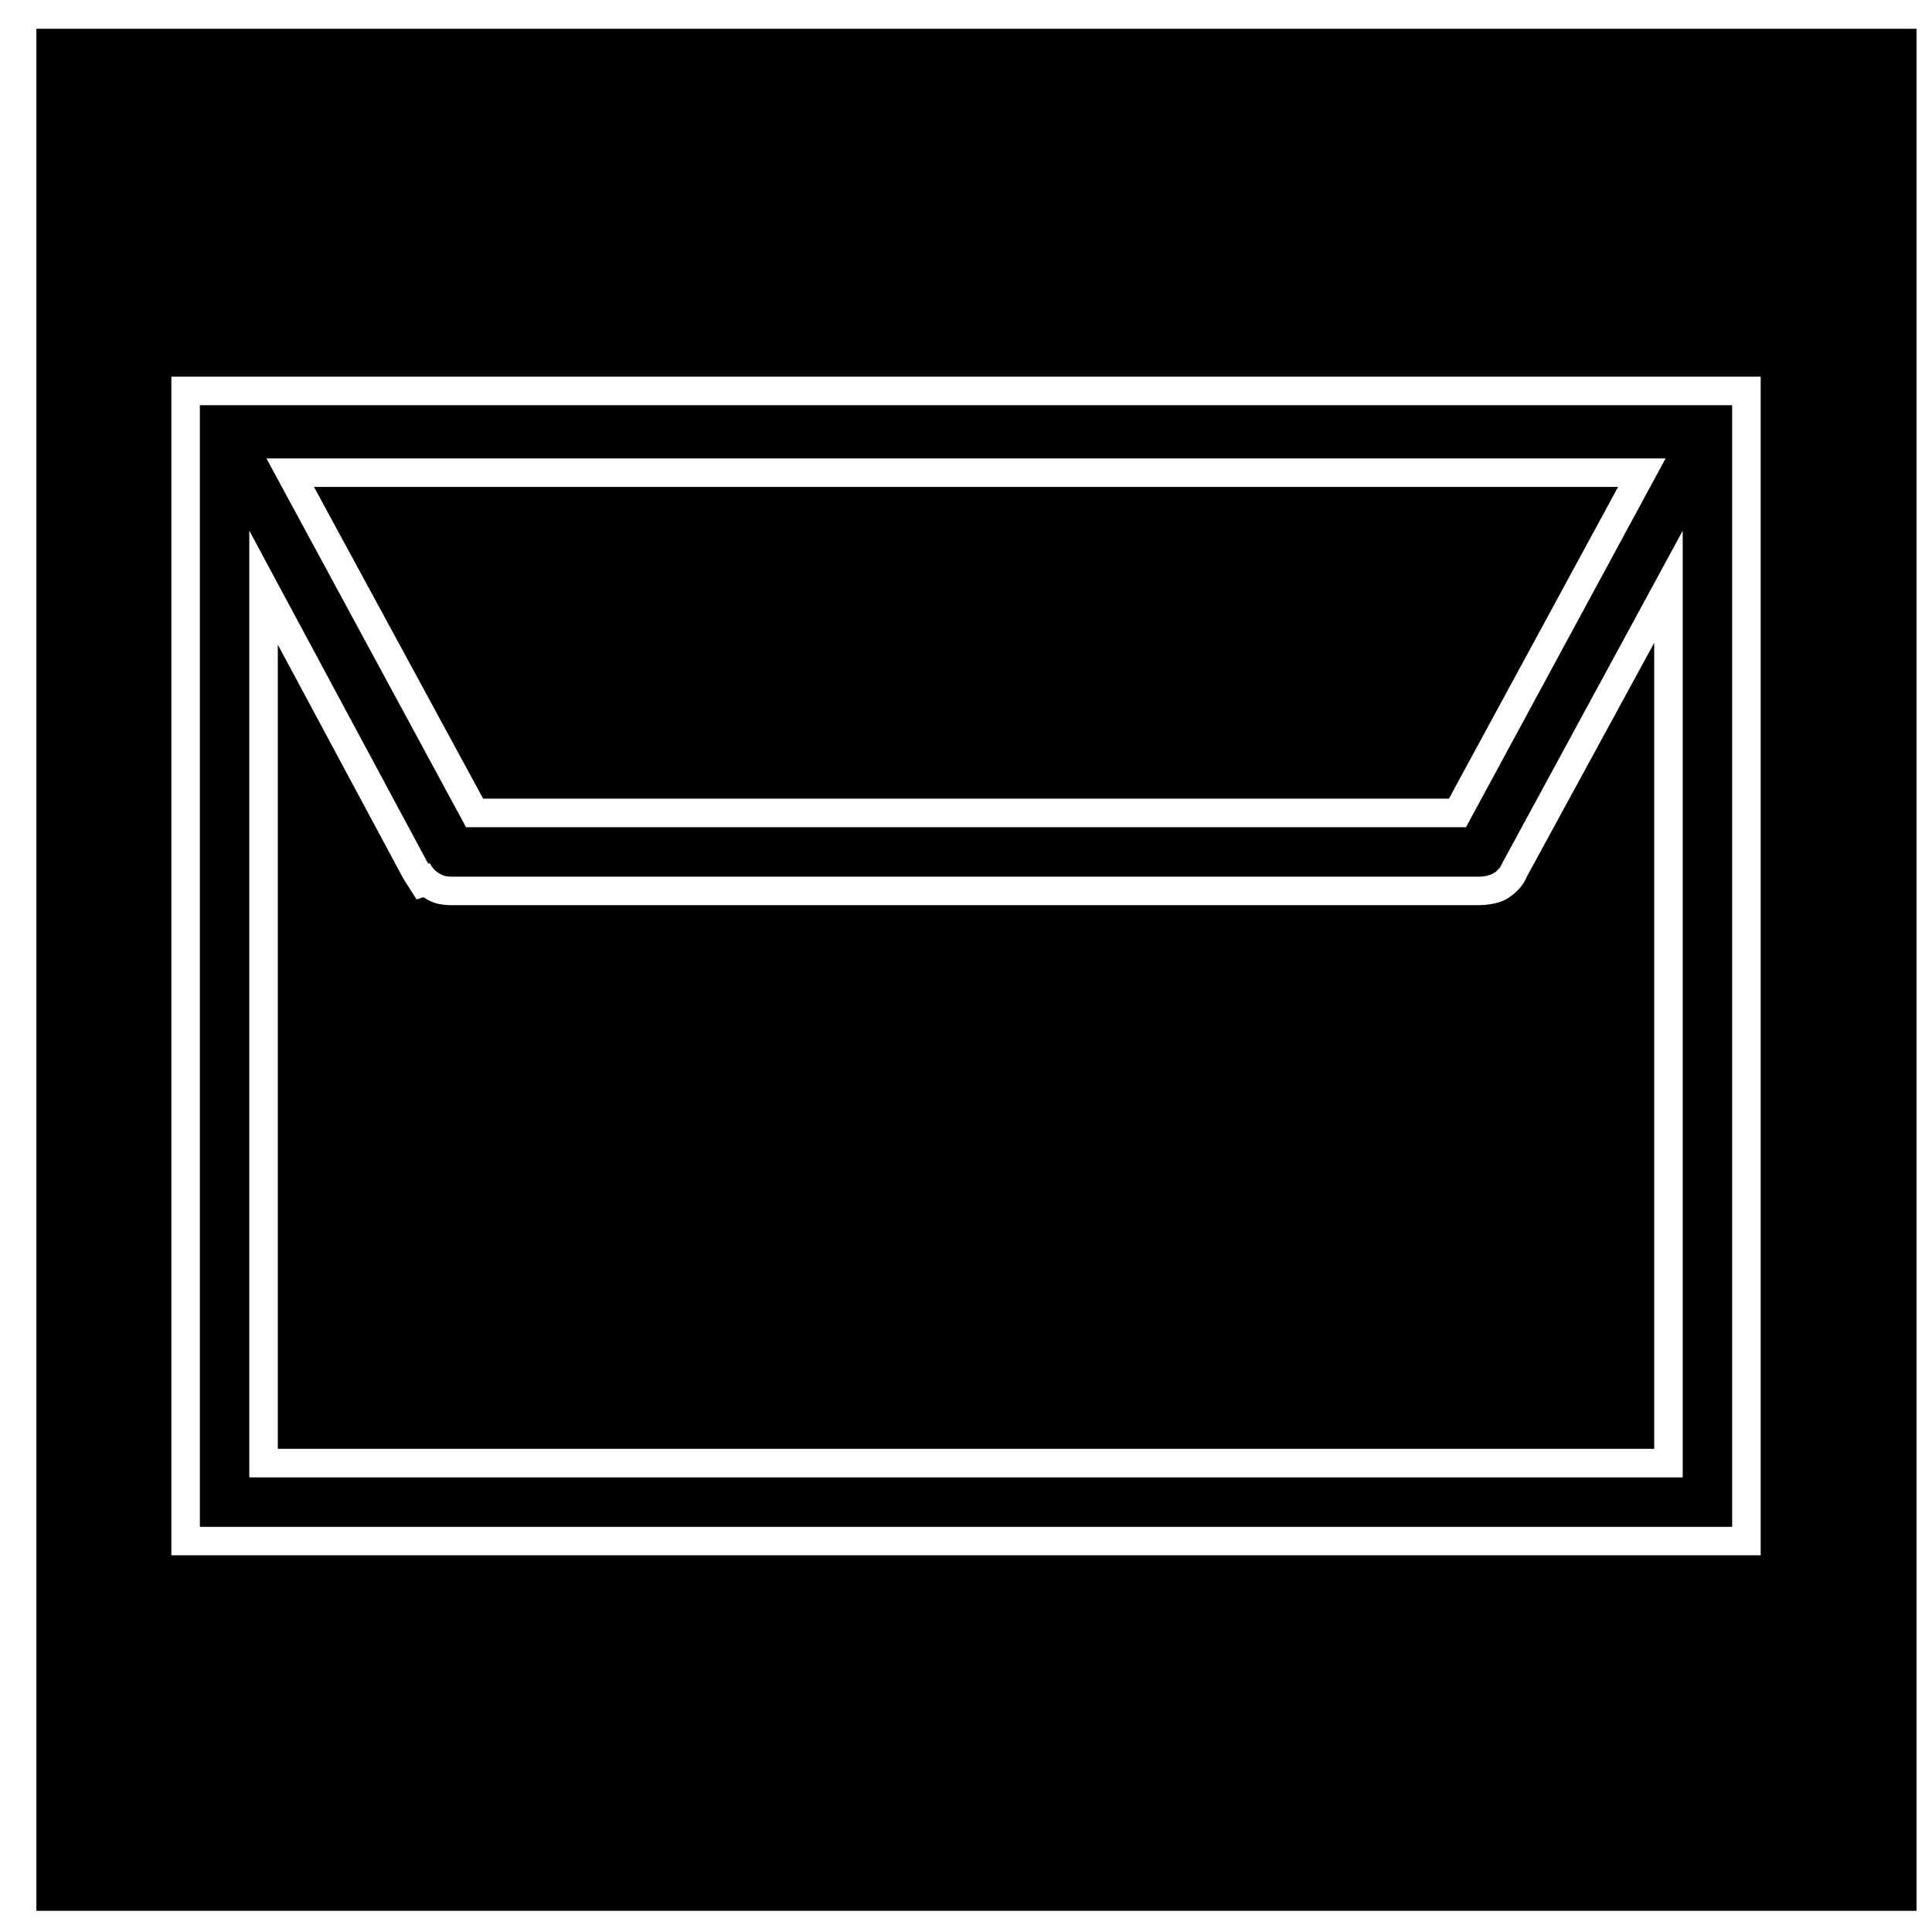 <?xml version="1.0" encoding="UTF-8"?>
<!-- Uploaded to: SVG Repo, www.svgrepo.com, Generator: SVG Repo Mixer Tools -->
<svg width="800px" height="800px" version="1.1" viewBox="144 144 512 512" xmlns="http://www.w3.org/2000/svg">
 <defs>
  <clipPath id="a">
   <path d="m153 151h498.9v500h-498.9z"/>
  </clipPath>
 </defs>
 <g clip-path="url(#a)">
  <path d="m153.64 151.62h498.77v498.77h-498.77zm456.96 99.754v304.8h-421.19v-312.36h421.19zm-15.113 32.746v-21.16l-3.527 6.047-6.551 12.594zm-390.96-21.16v21.16l10.078-2.519-6.551-12.594zm377.86 51.387-33.754 61.969c-1.008 2.519-3.023 4.535-5.543 6.047-2.016 1.008-4.535 1.512-7.559 1.512h-272.06c-2.519 0-5.039-0.504-7.055-2.016h-0.504l-1.512 0.504-3.527-5.543-33.25-61.969v213.11h364.76v-213.62zm-9.574-41.312h-345.61l44.84 82.625h255.93z" fill-rule="evenodd"/>
 </g>
 <path d="m603.04 251.38v297.25h-406.07v-297.25zm-13.098 33.25-47.863 88.168c-1.008 2.519-3.527 3.527-6.047 3.527h-272.56c-2.519 0-4.535-1.512-5.543-3.527h-0.504l-47.359-88.168v250.9h379.87v-250.9zm-4.535-19.145h-370.8l52.898 97.738h265l52.898-97.738z"/>
</svg>